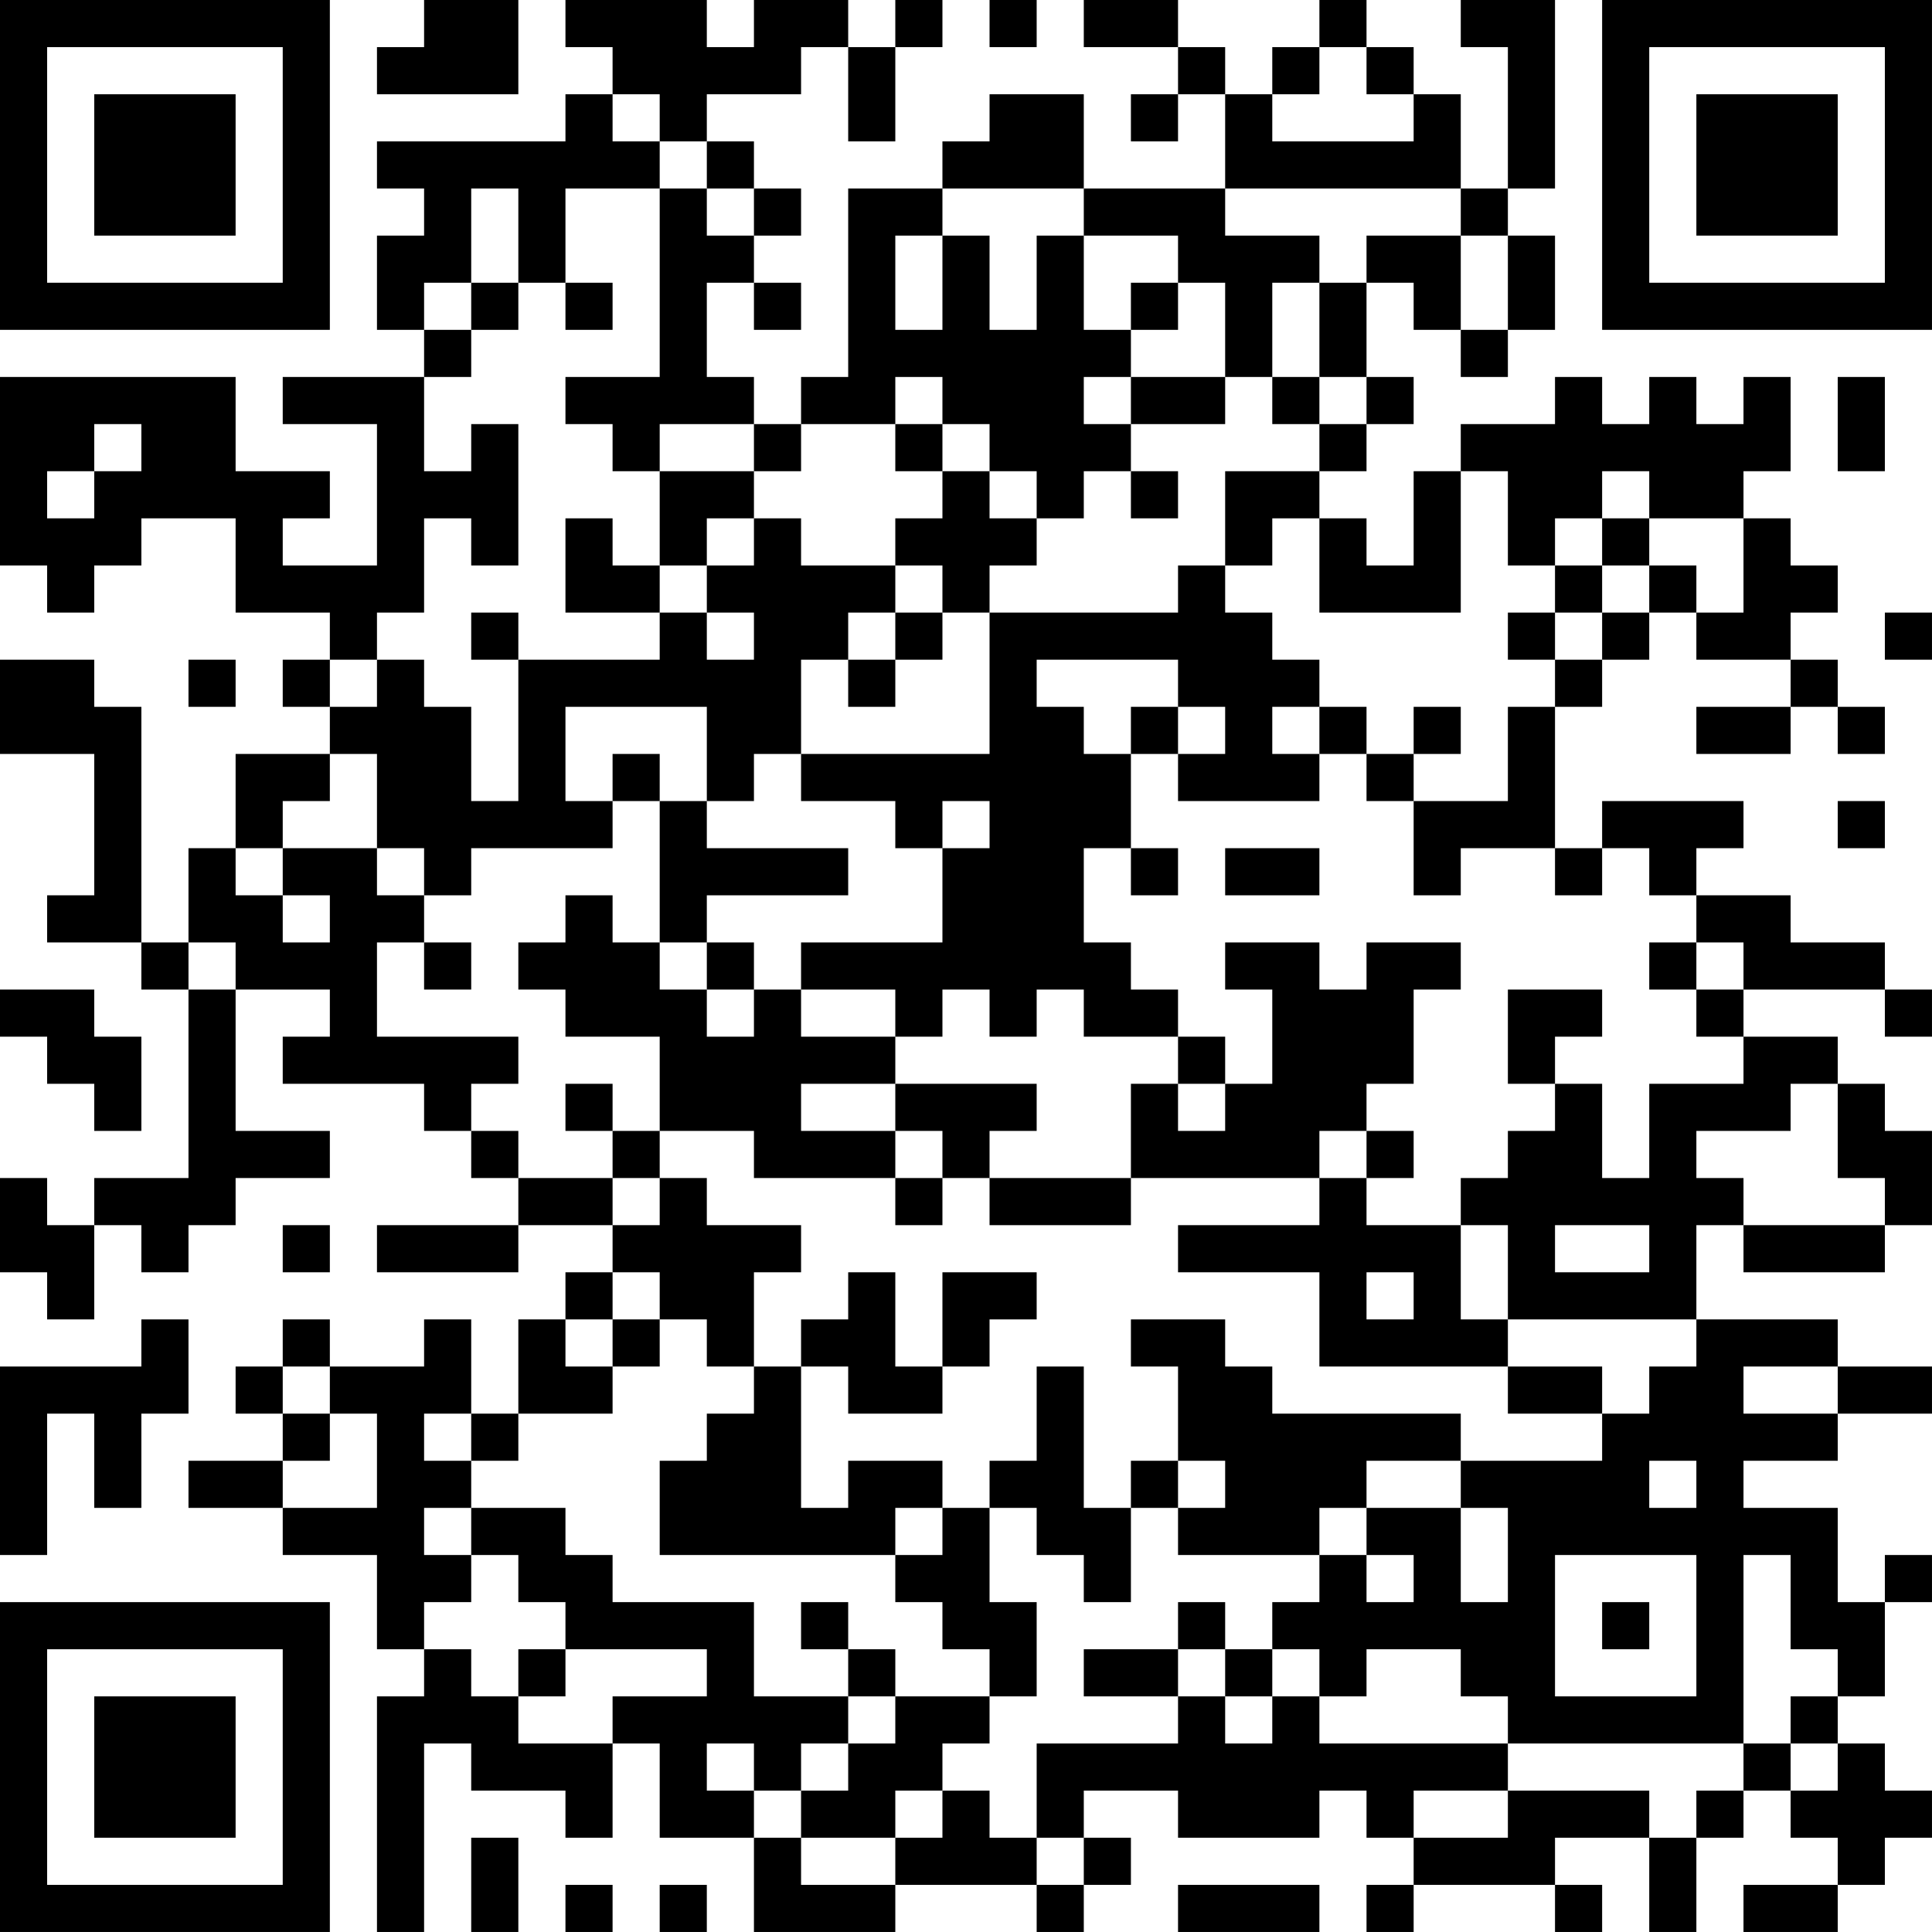 <?xml version="1.0" encoding="UTF-8"?>
<svg xmlns="http://www.w3.org/2000/svg" version="1.1" width="300" height="300" viewBox="0 0 300 300"><rect x="0" y="0" width="300" height="300" fill="#ffffff"/><g transform="scale(7.317)"><g transform="translate(0,0)"><path fill-rule="evenodd" d="M9 0L9 1L8 1L8 2L11 2L11 0ZM12 0L12 1L13 1L13 2L12 2L12 3L8 3L8 4L9 4L9 5L8 5L8 7L9 7L9 8L6 8L6 9L8 9L8 12L6 12L6 11L7 11L7 10L5 10L5 8L0 8L0 12L1 12L1 13L2 13L2 12L3 12L3 11L5 11L5 13L7 13L7 14L6 14L6 15L7 15L7 16L5 16L5 18L4 18L4 20L3 20L3 15L2 15L2 14L0 14L0 16L2 16L2 19L1 19L1 20L3 20L3 21L4 21L4 25L2 25L2 26L1 26L1 25L0 25L0 27L1 27L1 28L2 28L2 26L3 26L3 27L4 27L4 26L5 26L5 25L7 25L7 24L5 24L5 21L7 21L7 22L6 22L6 23L9 23L9 24L10 24L10 25L11 25L11 26L8 26L8 27L11 27L11 26L13 26L13 27L12 27L12 28L11 28L11 30L10 30L10 28L9 28L9 29L7 29L7 28L6 28L6 29L5 29L5 30L6 30L6 31L4 31L4 32L6 32L6 33L8 33L8 35L9 35L9 36L8 36L8 41L9 41L9 37L10 37L10 38L12 38L12 39L13 39L13 37L14 37L14 39L16 39L16 41L19 41L19 40L22 40L22 41L23 41L23 40L24 40L24 39L23 39L23 38L25 38L25 39L28 39L28 38L29 38L29 39L30 39L30 40L29 40L29 41L30 41L30 40L33 40L33 41L34 41L34 40L33 40L33 39L35 39L35 41L36 41L36 39L37 39L37 38L38 38L38 39L39 39L39 40L37 40L37 41L39 41L39 40L40 40L40 39L41 39L41 38L40 38L40 37L39 37L39 36L40 36L40 34L41 34L41 33L40 33L40 34L39 34L39 32L37 32L37 31L39 31L39 30L41 30L41 29L39 29L39 28L36 28L36 26L37 26L37 27L40 27L40 26L41 26L41 24L40 24L40 23L39 23L39 22L37 22L37 21L40 21L40 22L41 22L41 21L40 21L40 20L38 20L38 19L36 19L36 18L37 18L37 17L34 17L34 18L33 18L33 15L34 15L34 14L35 14L35 13L36 13L36 14L38 14L38 15L36 15L36 16L38 16L38 15L39 15L39 16L40 16L40 15L39 15L39 14L38 14L38 13L39 13L39 12L38 12L38 11L37 11L37 10L38 10L38 8L37 8L37 9L36 9L36 8L35 8L35 9L34 9L34 8L33 8L33 9L31 9L31 10L30 10L30 12L29 12L29 11L28 11L28 10L29 10L29 9L30 9L30 8L29 8L29 6L30 6L30 7L31 7L31 8L32 8L32 7L33 7L33 5L32 5L32 4L33 4L33 0L31 0L31 1L32 1L32 4L31 4L31 2L30 2L30 1L29 1L29 0L28 0L28 1L27 1L27 2L26 2L26 1L25 1L25 0L23 0L23 1L25 1L25 2L24 2L24 3L25 3L25 2L26 2L26 4L23 4L23 2L21 2L21 3L20 3L20 4L18 4L18 8L17 8L17 9L16 9L16 8L15 8L15 6L16 6L16 7L17 7L17 6L16 6L16 5L17 5L17 4L16 4L16 3L15 3L15 2L17 2L17 1L18 1L18 3L19 3L19 1L20 1L20 0L19 0L19 1L18 1L18 0L16 0L16 1L15 1L15 0ZM21 0L21 1L22 1L22 0ZM28 1L28 2L27 2L27 3L30 3L30 2L29 2L29 1ZM13 2L13 3L14 3L14 4L12 4L12 6L11 6L11 4L10 4L10 6L9 6L9 7L10 7L10 8L9 8L9 10L10 10L10 9L11 9L11 12L10 12L10 11L9 11L9 13L8 13L8 14L7 14L7 15L8 15L8 14L9 14L9 15L10 15L10 17L11 17L11 14L14 14L14 13L15 13L15 14L16 14L16 13L15 13L15 12L16 12L16 11L17 11L17 12L19 12L19 13L18 13L18 14L17 14L17 16L16 16L16 17L15 17L15 15L12 15L12 17L13 17L13 18L10 18L10 19L9 19L9 18L8 18L8 16L7 16L7 17L6 17L6 18L5 18L5 19L6 19L6 20L7 20L7 19L6 19L6 18L8 18L8 19L9 19L9 20L8 20L8 22L11 22L11 23L10 23L10 24L11 24L11 25L13 25L13 26L14 26L14 25L15 25L15 26L17 26L17 27L16 27L16 29L15 29L15 28L14 28L14 27L13 27L13 28L12 28L12 29L13 29L13 30L11 30L11 31L10 31L10 30L9 30L9 31L10 31L10 32L9 32L9 33L10 33L10 34L9 34L9 35L10 35L10 36L11 36L11 37L13 37L13 36L15 36L15 35L12 35L12 34L11 34L11 33L10 33L10 32L12 32L12 33L13 33L13 34L16 34L16 36L18 36L18 37L17 37L17 38L16 38L16 37L15 37L15 38L16 38L16 39L17 39L17 40L19 40L19 39L20 39L20 38L21 38L21 39L22 39L22 40L23 40L23 39L22 39L22 37L25 37L25 36L26 36L26 37L27 37L27 36L28 36L28 37L32 37L32 38L30 38L30 39L32 39L32 38L35 38L35 39L36 39L36 38L37 38L37 37L38 37L38 38L39 38L39 37L38 37L38 36L39 36L39 35L38 35L38 33L37 33L37 37L32 37L32 36L31 36L31 35L29 35L29 36L28 36L28 35L27 35L27 34L28 34L28 33L29 33L29 34L30 34L30 33L29 33L29 32L31 32L31 34L32 34L32 32L31 32L31 31L34 31L34 30L35 30L35 29L36 29L36 28L32 28L32 26L31 26L31 25L32 25L32 24L33 24L33 23L34 23L34 25L35 25L35 23L37 23L37 22L36 22L36 21L37 21L37 20L36 20L36 19L35 19L35 18L34 18L34 19L33 19L33 18L31 18L31 19L30 19L30 17L32 17L32 15L33 15L33 14L34 14L34 13L35 13L35 12L36 12L36 13L37 13L37 11L35 11L35 10L34 10L34 11L33 11L33 12L32 12L32 10L31 10L31 13L28 13L28 11L27 11L27 12L26 12L26 10L28 10L28 9L29 9L29 8L28 8L28 6L29 6L29 5L31 5L31 7L32 7L32 5L31 5L31 4L26 4L26 5L28 5L28 6L27 6L27 8L26 8L26 6L25 6L25 5L23 5L23 4L20 4L20 5L19 5L19 7L20 7L20 5L21 5L21 7L22 7L22 5L23 5L23 7L24 7L24 8L23 8L23 9L24 9L24 10L23 10L23 11L22 11L22 10L21 10L21 9L20 9L20 8L19 8L19 9L17 9L17 10L16 10L16 9L14 9L14 10L13 10L13 9L12 9L12 8L14 8L14 4L15 4L15 5L16 5L16 4L15 4L15 3L14 3L14 2ZM10 6L10 7L11 7L11 6ZM12 6L12 7L13 7L13 6ZM24 6L24 7L25 7L25 6ZM24 8L24 9L26 9L26 8ZM27 8L27 9L28 9L28 8ZM39 8L39 10L40 10L40 8ZM2 9L2 10L1 10L1 11L2 11L2 10L3 10L3 9ZM19 9L19 10L20 10L20 11L19 11L19 12L20 12L20 13L19 13L19 14L18 14L18 15L19 15L19 14L20 14L20 13L21 13L21 16L17 16L17 17L19 17L19 18L20 18L20 20L17 20L17 21L16 21L16 20L15 20L15 19L18 19L18 18L15 18L15 17L14 17L14 16L13 16L13 17L14 17L14 20L13 20L13 19L12 19L12 20L11 20L11 21L12 21L12 22L14 22L14 24L13 24L13 23L12 23L12 24L13 24L13 25L14 25L14 24L16 24L16 25L19 25L19 26L20 26L20 25L21 25L21 26L24 26L24 25L28 25L28 26L25 26L25 27L28 27L28 29L32 29L32 30L34 30L34 29L32 29L32 28L31 28L31 26L29 26L29 25L30 25L30 24L29 24L29 23L30 23L30 21L31 21L31 20L29 20L29 21L28 21L28 20L26 20L26 21L27 21L27 23L26 23L26 22L25 22L25 21L24 21L24 20L23 20L23 18L24 18L24 19L25 19L25 18L24 18L24 16L25 16L25 17L28 17L28 16L29 16L29 17L30 17L30 16L31 16L31 15L30 15L30 16L29 16L29 15L28 15L28 14L27 14L27 13L26 13L26 12L25 12L25 13L21 13L21 12L22 12L22 11L21 11L21 10L20 10L20 9ZM14 10L14 12L13 12L13 11L12 11L12 13L14 13L14 12L15 12L15 11L16 11L16 10ZM24 10L24 11L25 11L25 10ZM34 11L34 12L33 12L33 13L32 13L32 14L33 14L33 13L34 13L34 12L35 12L35 11ZM10 13L10 14L11 14L11 13ZM40 13L40 14L41 14L41 13ZM4 14L4 15L5 15L5 14ZM22 14L22 15L23 15L23 16L24 16L24 15L25 15L25 16L26 16L26 15L25 15L25 14ZM27 15L27 16L28 16L28 15ZM20 17L20 18L21 18L21 17ZM39 17L39 18L40 18L40 17ZM26 18L26 19L28 19L28 18ZM4 20L4 21L5 21L5 20ZM9 20L9 21L10 21L10 20ZM14 20L14 21L15 21L15 22L16 22L16 21L15 21L15 20ZM35 20L35 21L36 21L36 20ZM0 21L0 22L1 22L1 23L2 23L2 24L3 24L3 22L2 22L2 21ZM17 21L17 22L19 22L19 23L17 23L17 24L19 24L19 25L20 25L20 24L19 24L19 23L22 23L22 24L21 24L21 25L24 25L24 23L25 23L25 24L26 24L26 23L25 23L25 22L23 22L23 21L22 21L22 22L21 22L21 21L20 21L20 22L19 22L19 21ZM32 21L32 23L33 23L33 22L34 22L34 21ZM38 23L38 24L36 24L36 25L37 25L37 26L40 26L40 25L39 25L39 23ZM28 24L28 25L29 25L29 24ZM6 26L6 27L7 27L7 26ZM33 26L33 27L35 27L35 26ZM18 27L18 28L17 28L17 29L16 29L16 30L15 30L15 31L14 31L14 33L19 33L19 34L20 34L20 35L21 35L21 36L19 36L19 35L18 35L18 34L17 34L17 35L18 35L18 36L19 36L19 37L18 37L18 38L17 38L17 39L19 39L19 38L20 38L20 37L21 37L21 36L22 36L22 34L21 34L21 32L22 32L22 33L23 33L23 34L24 34L24 32L25 32L25 33L28 33L28 32L29 32L29 31L31 31L31 30L27 30L27 29L26 29L26 28L24 28L24 29L25 29L25 31L24 31L24 32L23 32L23 29L22 29L22 31L21 31L21 32L20 32L20 31L18 31L18 32L17 32L17 29L18 29L18 30L20 30L20 29L21 29L21 28L22 28L22 27L20 27L20 29L19 29L19 27ZM29 27L29 28L30 28L30 27ZM3 28L3 29L0 29L0 33L1 33L1 30L2 30L2 32L3 32L3 30L4 30L4 28ZM13 28L13 29L14 29L14 28ZM6 29L6 30L7 30L7 31L6 31L6 32L8 32L8 30L7 30L7 29ZM37 29L37 30L39 30L39 29ZM25 31L25 32L26 32L26 31ZM35 31L35 32L36 32L36 31ZM19 32L19 33L20 33L20 32ZM33 33L33 36L36 36L36 33ZM25 34L25 35L23 35L23 36L25 36L25 35L26 35L26 36L27 36L27 35L26 35L26 34ZM34 34L34 35L35 35L35 34ZM11 35L11 36L12 36L12 35ZM10 39L10 41L11 41L11 39ZM12 40L12 41L13 41L13 40ZM14 40L14 41L15 41L15 40ZM25 40L25 41L28 41L28 40ZM0 0L0 7L7 7L7 0ZM1 1L1 6L6 6L6 1ZM2 2L2 5L5 5L5 2ZM34 0L34 7L41 7L41 0ZM35 1L35 6L40 6L40 1ZM36 2L36 5L39 5L39 2ZM0 34L0 41L7 41L7 34ZM1 35L1 40L6 40L6 35ZM2 36L2 39L5 39L5 36Z" fill="#000000"/></g></g></svg>
